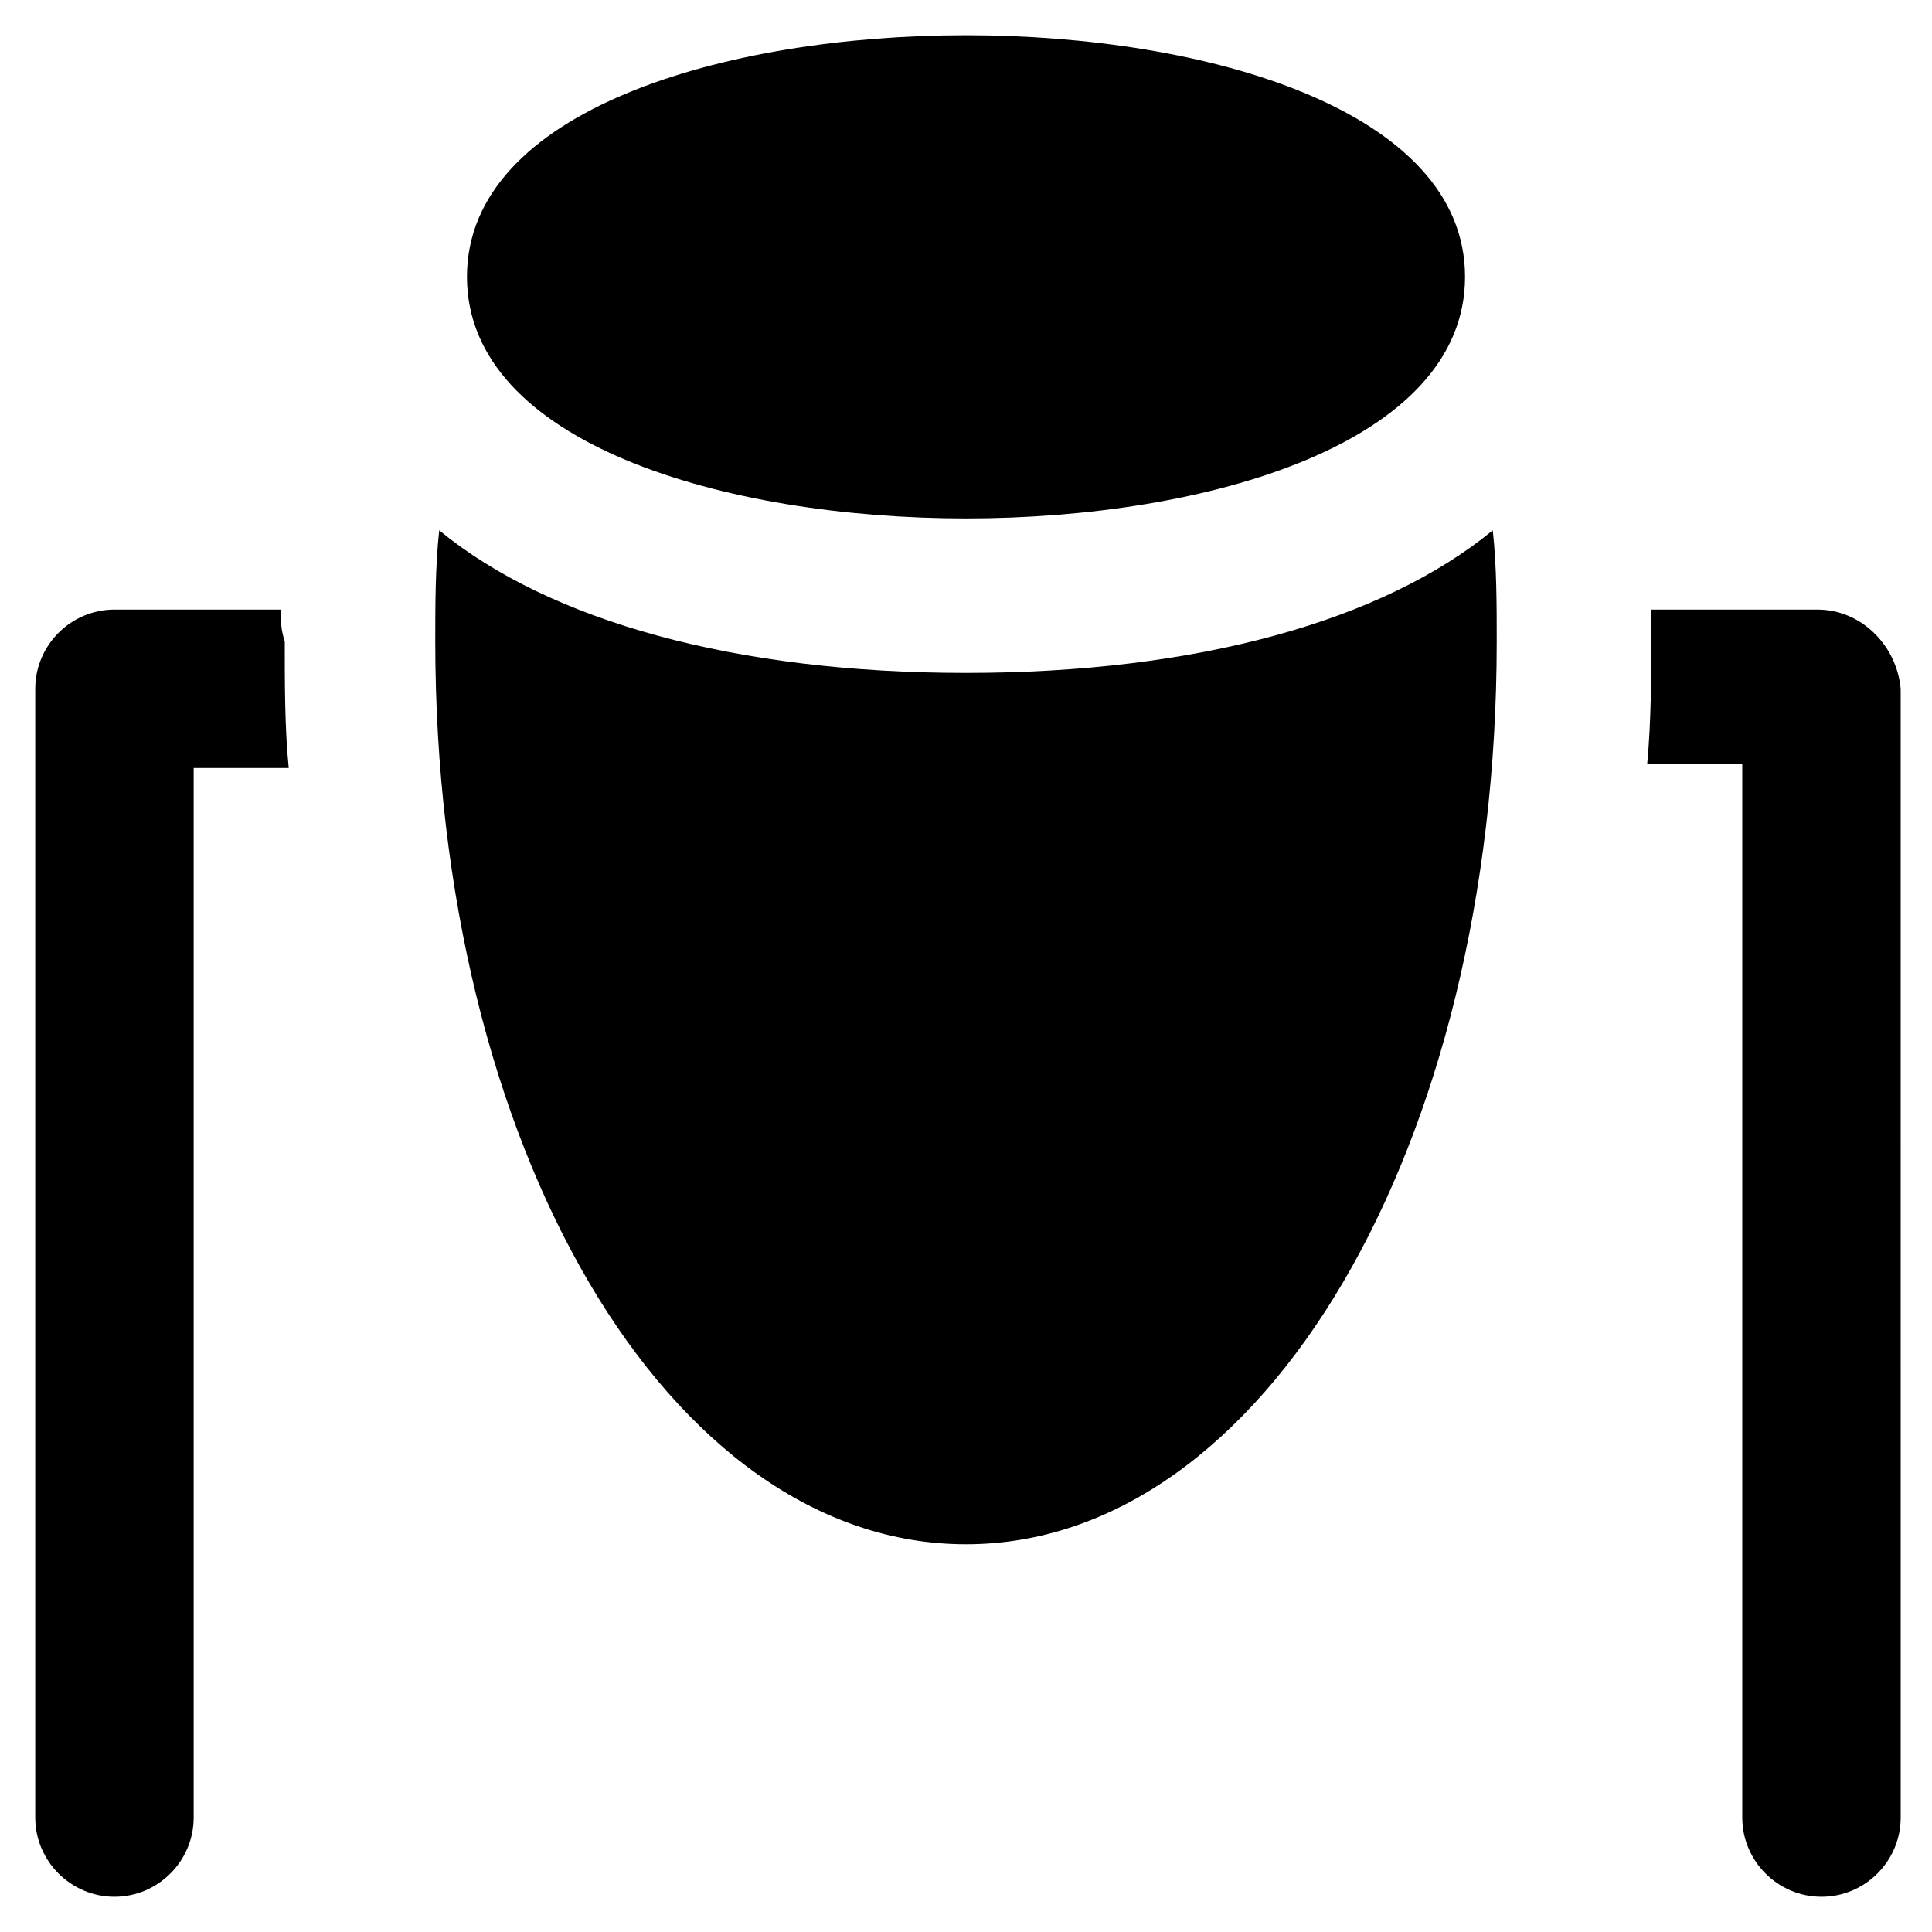 <?xml version="1.0" encoding="UTF-8"?>
<!-- Uploaded to: SVG Repo, www.svgrepo.com, Generator: SVG Repo Mixer Tools -->
<svg fill="#000000" width="800px" height="800px" version="1.1" viewBox="144 144 512 512" xmlns="http://www.w3.org/2000/svg">
 <g>
  <path d="m218.42 305.54h-44.086c-11.547 0-20.992 9.445-20.992 20.992v299.14c0 11.547 9.445 20.992 20.992 20.992s20.992-9.445 20.992-20.992v-278.14h25.191c-1.051-10.496-1.051-22.043-1.051-33.586-1.047-3.152-1.047-5.25-1.047-8.398z"/>
  <path d="m625.66 305.54h-44.082v7.348c0 11.547 0 22.043-1.051 33.586h25.191v279.2c0 11.547 9.445 20.992 20.992 20.992s20.992-9.445 20.992-20.992l-0.004-299.14c-1.047-11.547-10.496-20.992-22.039-20.992z"/>
  <path d="m400 322.33c-60.879 0-110.21-13.645-139.6-37.785-1.051 9.445-1.051 19.941-1.051 29.391 0 134.35 61.926 239.31 140.65 239.31 78.719 0 140.65-104.96 140.65-239.31 0-9.445 0-19.941-1.051-29.391-29.391 24.141-78.723 37.785-139.6 37.785z"/>
  <path d="m400 281.39c64.027 0 132.25-19.941 132.25-64.027 0-44.082-68.227-64.027-132.25-64.027-64.027 0-132.25 19.945-132.25 64.027 0 44.082 68.223 64.027 132.25 64.027z"/>
 </g>
</svg>